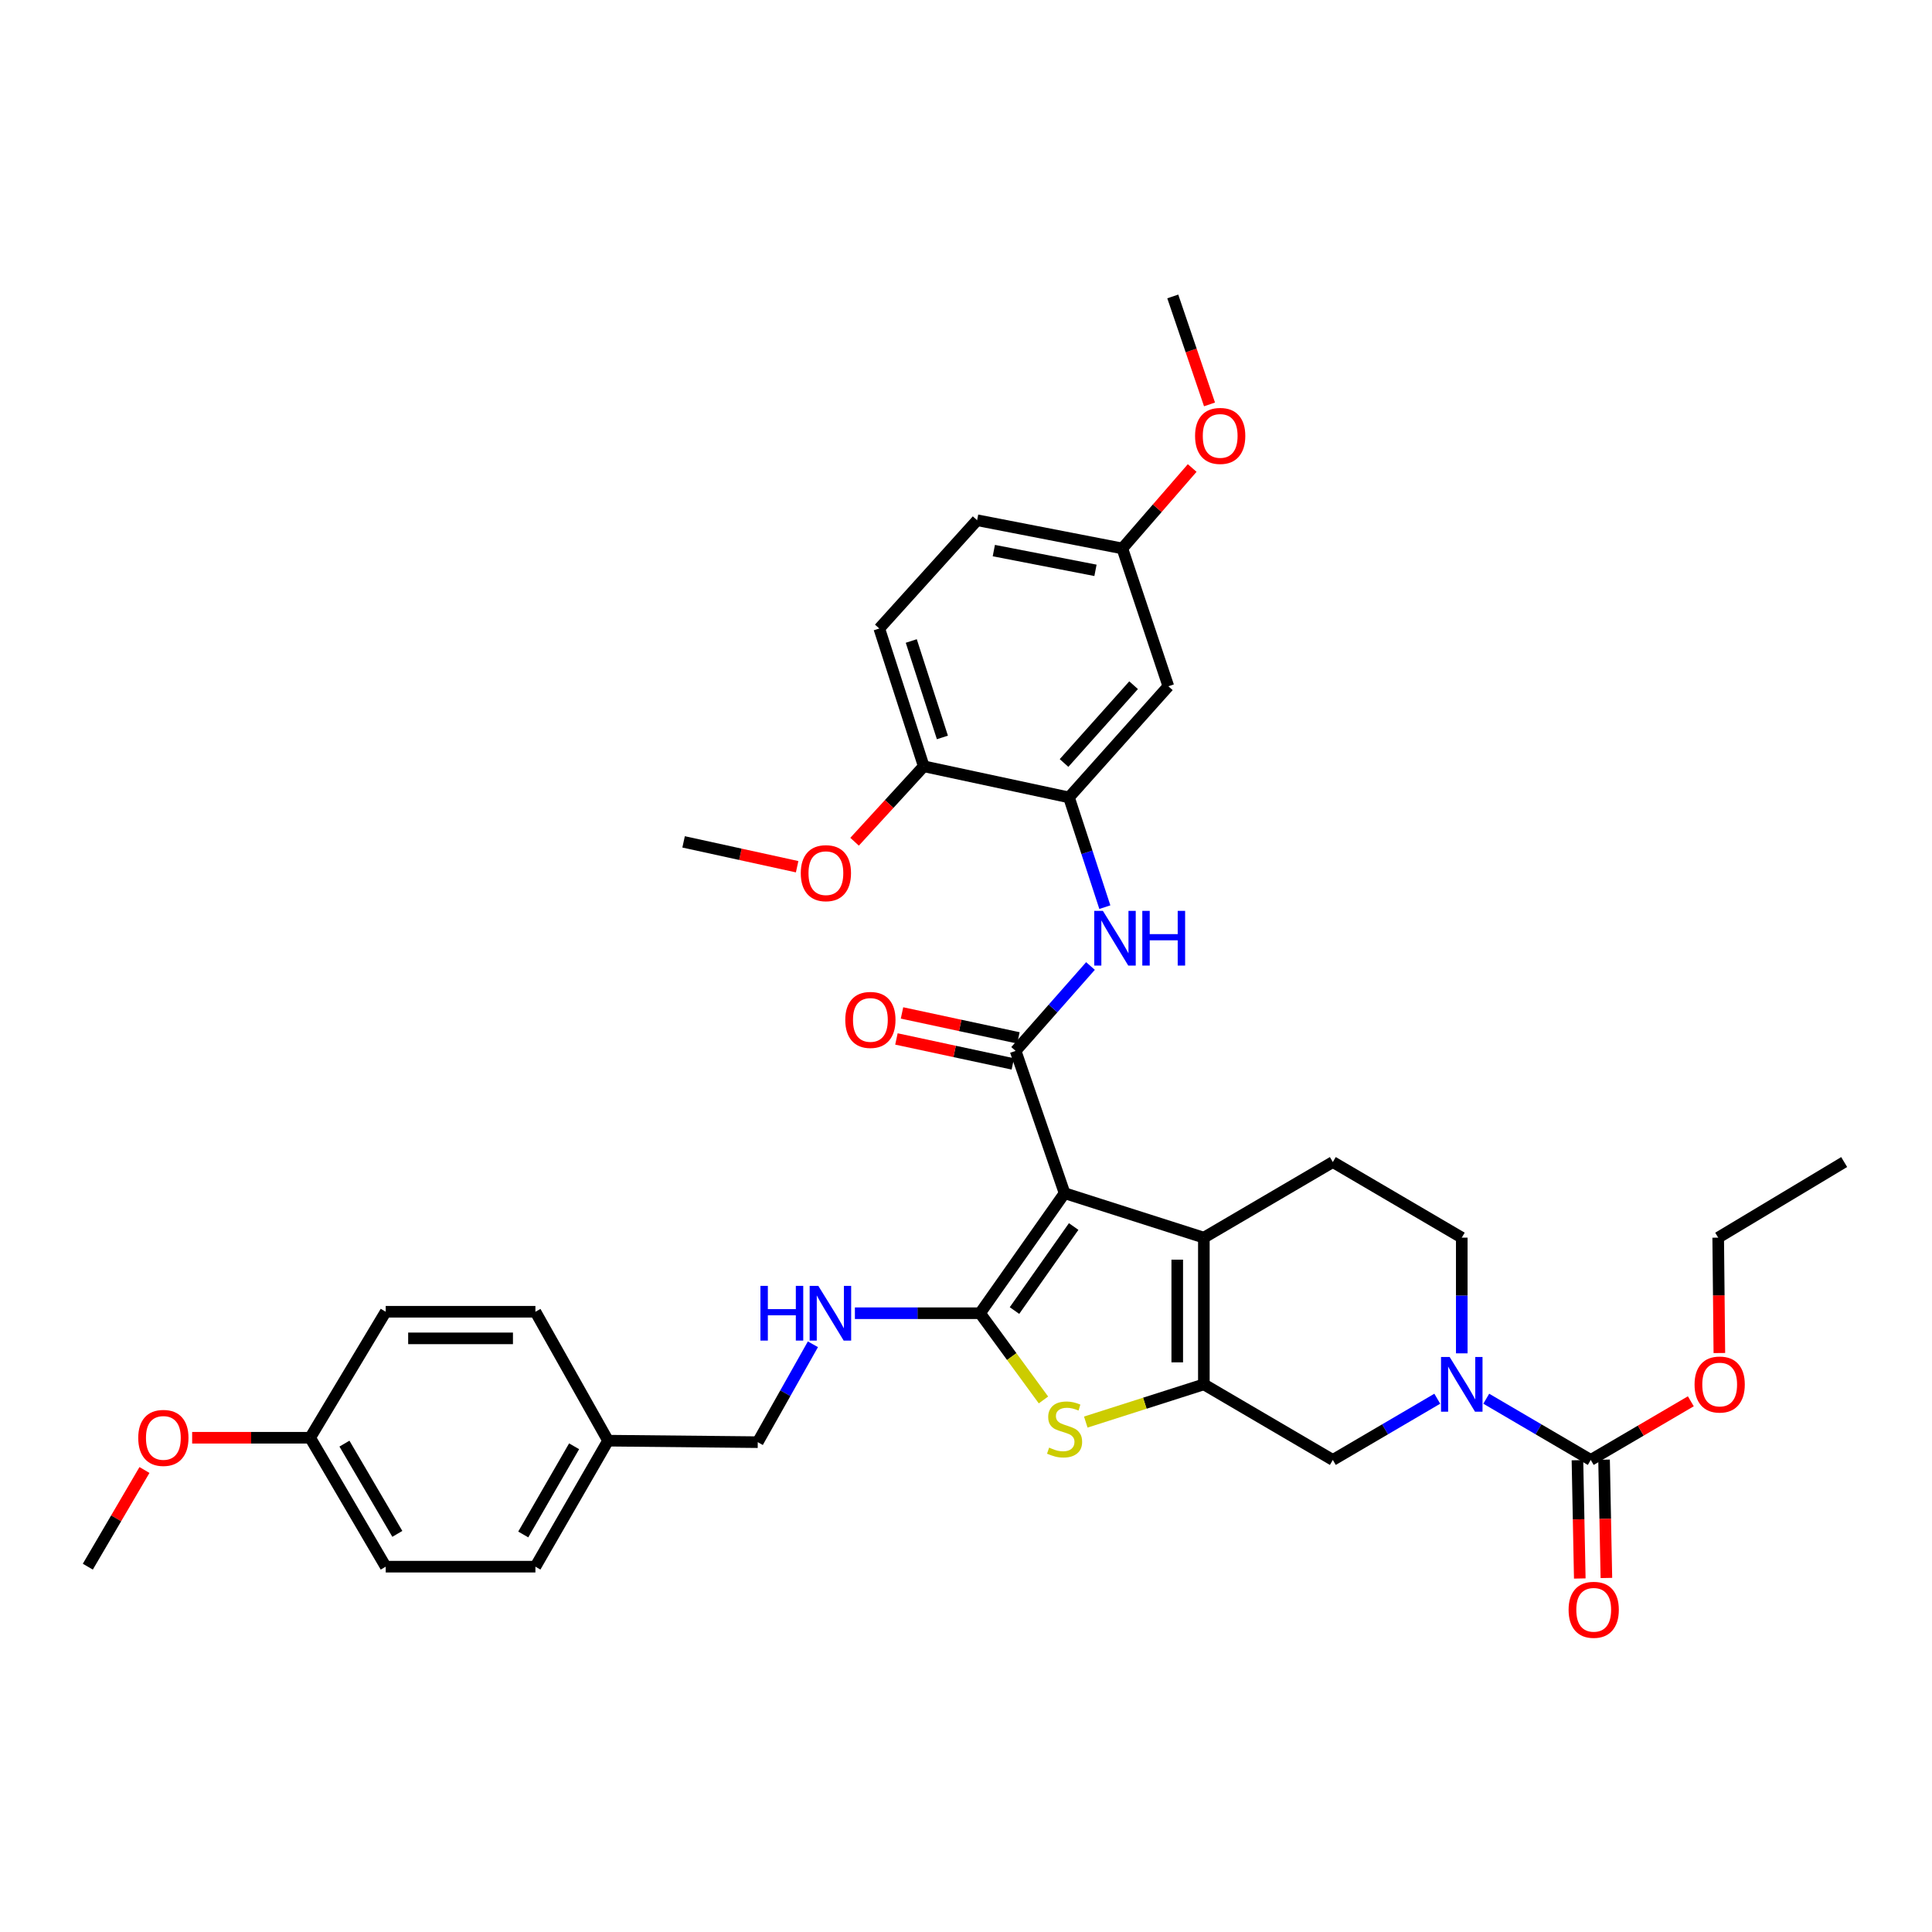 <?xml version='1.0' encoding='iso-8859-1'?>
<svg version='1.1' baseProfile='full'
              xmlns='http://www.w3.org/2000/svg'
                      xmlns:rdkit='http://www.rdkit.org/xml'
                      xmlns:xlink='http://www.w3.org/1999/xlink'
                  xml:space='preserve'
width='1000px' height='1000px' viewBox='0 0 1000 1000'>
<!-- END OF HEADER -->
<rect style='opacity:1.0;fill:#FFFFFF;stroke:none' width='1000' height='1000' x='0' y='0'> </rect>
<path class='bond-0' d='M 551.026,617.593 L 507.271,679.724' style='fill:none;fill-rule:evenodd;stroke:#000000;stroke-width:6px;stroke-linecap:butt;stroke-linejoin:miter;stroke-opacity:1' />
<path class='bond-0' d='M 555.727,634.845 L 525.098,678.337' style='fill:none;fill-rule:evenodd;stroke:#000000;stroke-width:6px;stroke-linecap:butt;stroke-linejoin:miter;stroke-opacity:1' />
<path class='bond-2' d='M 551.026,617.593 L 623.115,640.607' style='fill:none;fill-rule:evenodd;stroke:#000000;stroke-width:6px;stroke-linecap:butt;stroke-linejoin:miter;stroke-opacity:1' />
<path class='bond-3' d='M 551.026,617.593 L 525.685,543.942' style='fill:none;fill-rule:evenodd;stroke:#000000;stroke-width:6px;stroke-linecap:butt;stroke-linejoin:miter;stroke-opacity:1' />
<path class='bond-4' d='M 507.271,679.724 L 523.682,702.169' style='fill:none;fill-rule:evenodd;stroke:#000000;stroke-width:6px;stroke-linecap:butt;stroke-linejoin:miter;stroke-opacity:1' />
<path class='bond-4' d='M 523.682,702.169 L 540.093,724.614' style='fill:none;fill-rule:evenodd;stroke:#CCCC00;stroke-width:6px;stroke-linecap:butt;stroke-linejoin:miter;stroke-opacity:1' />
<path class='bond-10' d='M 507.271,679.724 L 474.882,679.724' style='fill:none;fill-rule:evenodd;stroke:#000000;stroke-width:6px;stroke-linecap:butt;stroke-linejoin:miter;stroke-opacity:1' />
<path class='bond-10' d='M 474.882,679.724 L 442.493,679.724' style='fill:none;fill-rule:evenodd;stroke:#0000FF;stroke-width:6px;stroke-linecap:butt;stroke-linejoin:miter;stroke-opacity:1' />
<path class='bond-1' d='M 623.115,716.546 L 623.115,640.607' style='fill:none;fill-rule:evenodd;stroke:#000000;stroke-width:6px;stroke-linecap:butt;stroke-linejoin:miter;stroke-opacity:1' />
<path class='bond-1' d='M 609.339,705.155 L 609.339,651.998' style='fill:none;fill-rule:evenodd;stroke:#000000;stroke-width:6px;stroke-linecap:butt;stroke-linejoin:miter;stroke-opacity:1' />
<path class='bond-8' d='M 623.115,716.546 L 689.87,755.663' style='fill:none;fill-rule:evenodd;stroke:#000000;stroke-width:6px;stroke-linecap:butt;stroke-linejoin:miter;stroke-opacity:1' />
<path class='bond-36' d='M 623.115,716.546 L 592.557,726.305' style='fill:none;fill-rule:evenodd;stroke:#000000;stroke-width:6px;stroke-linecap:butt;stroke-linejoin:miter;stroke-opacity:1' />
<path class='bond-36' d='M 592.557,726.305 L 561.998,736.064' style='fill:none;fill-rule:evenodd;stroke:#CCCC00;stroke-width:6px;stroke-linecap:butt;stroke-linejoin:miter;stroke-opacity:1' />
<path class='bond-11' d='M 623.115,640.607 L 689.87,601.474' style='fill:none;fill-rule:evenodd;stroke:#000000;stroke-width:6px;stroke-linecap:butt;stroke-linejoin:miter;stroke-opacity:1' />
<path class='bond-7' d='M 525.685,543.942 L 545.059,521.973' style='fill:none;fill-rule:evenodd;stroke:#000000;stroke-width:6px;stroke-linecap:butt;stroke-linejoin:miter;stroke-opacity:1' />
<path class='bond-7' d='M 545.059,521.973 L 564.433,500.005' style='fill:none;fill-rule:evenodd;stroke:#0000FF;stroke-width:6px;stroke-linecap:butt;stroke-linejoin:miter;stroke-opacity:1' />
<path class='bond-14' d='M 527.13,537.207 L 497.004,530.748' style='fill:none;fill-rule:evenodd;stroke:#000000;stroke-width:6px;stroke-linecap:butt;stroke-linejoin:miter;stroke-opacity:1' />
<path class='bond-14' d='M 497.004,530.748 L 466.878,524.288' style='fill:none;fill-rule:evenodd;stroke:#FF0000;stroke-width:6px;stroke-linecap:butt;stroke-linejoin:miter;stroke-opacity:1' />
<path class='bond-14' d='M 524.241,550.677 L 494.116,544.218' style='fill:none;fill-rule:evenodd;stroke:#000000;stroke-width:6px;stroke-linecap:butt;stroke-linejoin:miter;stroke-opacity:1' />
<path class='bond-14' d='M 494.116,544.218 L 463.99,537.758' style='fill:none;fill-rule:evenodd;stroke:#FF0000;stroke-width:6px;stroke-linecap:butt;stroke-linejoin:miter;stroke-opacity:1' />
<path class='bond-5' d='M 756.609,700.487 L 756.609,670.547' style='fill:none;fill-rule:evenodd;stroke:#0000FF;stroke-width:6px;stroke-linecap:butt;stroke-linejoin:miter;stroke-opacity:1' />
<path class='bond-5' d='M 756.609,670.547 L 756.609,640.607' style='fill:none;fill-rule:evenodd;stroke:#000000;stroke-width:6px;stroke-linecap:butt;stroke-linejoin:miter;stroke-opacity:1' />
<path class='bond-6' d='M 769.283,723.972 L 796.327,739.817' style='fill:none;fill-rule:evenodd;stroke:#0000FF;stroke-width:6px;stroke-linecap:butt;stroke-linejoin:miter;stroke-opacity:1' />
<path class='bond-6' d='M 796.327,739.817 L 823.371,755.663' style='fill:none;fill-rule:evenodd;stroke:#000000;stroke-width:6px;stroke-linecap:butt;stroke-linejoin:miter;stroke-opacity:1' />
<path class='bond-37' d='M 743.935,723.974 L 716.902,739.818' style='fill:none;fill-rule:evenodd;stroke:#0000FF;stroke-width:6px;stroke-linecap:butt;stroke-linejoin:miter;stroke-opacity:1' />
<path class='bond-37' d='M 716.902,739.818 L 689.87,755.663' style='fill:none;fill-rule:evenodd;stroke:#000000;stroke-width:6px;stroke-linecap:butt;stroke-linejoin:miter;stroke-opacity:1' />
<path class='bond-16' d='M 816.484,755.799 L 817.089,786.413' style='fill:none;fill-rule:evenodd;stroke:#000000;stroke-width:6px;stroke-linecap:butt;stroke-linejoin:miter;stroke-opacity:1' />
<path class='bond-16' d='M 817.089,786.413 L 817.694,817.026' style='fill:none;fill-rule:evenodd;stroke:#FF0000;stroke-width:6px;stroke-linecap:butt;stroke-linejoin:miter;stroke-opacity:1' />
<path class='bond-16' d='M 830.258,755.527 L 830.863,786.14' style='fill:none;fill-rule:evenodd;stroke:#000000;stroke-width:6px;stroke-linecap:butt;stroke-linejoin:miter;stroke-opacity:1' />
<path class='bond-16' d='M 830.863,786.14 L 831.467,816.754' style='fill:none;fill-rule:evenodd;stroke:#FF0000;stroke-width:6px;stroke-linecap:butt;stroke-linejoin:miter;stroke-opacity:1' />
<path class='bond-19' d='M 823.371,755.663 L 849.27,740.481' style='fill:none;fill-rule:evenodd;stroke:#000000;stroke-width:6px;stroke-linecap:butt;stroke-linejoin:miter;stroke-opacity:1' />
<path class='bond-19' d='M 849.27,740.481 L 875.169,725.3' style='fill:none;fill-rule:evenodd;stroke:#FF0000;stroke-width:6px;stroke-linecap:butt;stroke-linejoin:miter;stroke-opacity:1' />
<path class='bond-9' d='M 571.865,469.545 L 562.586,441.141' style='fill:none;fill-rule:evenodd;stroke:#0000FF;stroke-width:6px;stroke-linecap:butt;stroke-linejoin:miter;stroke-opacity:1' />
<path class='bond-9' d='M 562.586,441.141 L 553.307,412.737' style='fill:none;fill-rule:evenodd;stroke:#000000;stroke-width:6px;stroke-linecap:butt;stroke-linejoin:miter;stroke-opacity:1' />
<path class='bond-12' d='M 553.307,412.737 L 604.731,355.205' style='fill:none;fill-rule:evenodd;stroke:#000000;stroke-width:6px;stroke-linecap:butt;stroke-linejoin:miter;stroke-opacity:1' />
<path class='bond-12' d='M 550.749,394.926 L 586.746,354.654' style='fill:none;fill-rule:evenodd;stroke:#000000;stroke-width:6px;stroke-linecap:butt;stroke-linejoin:miter;stroke-opacity:1' />
<path class='bond-15' d='M 553.307,412.737 L 478.126,396.626' style='fill:none;fill-rule:evenodd;stroke:#000000;stroke-width:6px;stroke-linecap:butt;stroke-linejoin:miter;stroke-opacity:1' />
<path class='bond-20' d='M 420.76,695.799 L 406.487,721.131' style='fill:none;fill-rule:evenodd;stroke:#0000FF;stroke-width:6px;stroke-linecap:butt;stroke-linejoin:miter;stroke-opacity:1' />
<path class='bond-20' d='M 406.487,721.131 L 392.215,746.463' style='fill:none;fill-rule:evenodd;stroke:#000000;stroke-width:6px;stroke-linecap:butt;stroke-linejoin:miter;stroke-opacity:1' />
<path class='bond-13' d='M 689.87,601.474 L 756.609,640.607' style='fill:none;fill-rule:evenodd;stroke:#000000;stroke-width:6px;stroke-linecap:butt;stroke-linejoin:miter;stroke-opacity:1' />
<path class='bond-18' d='M 604.731,355.205 L 580.921,283.874' style='fill:none;fill-rule:evenodd;stroke:#000000;stroke-width:6px;stroke-linecap:butt;stroke-linejoin:miter;stroke-opacity:1' />
<path class='bond-17' d='M 478.126,396.626 L 455.112,325.31' style='fill:none;fill-rule:evenodd;stroke:#000000;stroke-width:6px;stroke-linecap:butt;stroke-linejoin:miter;stroke-opacity:1' />
<path class='bond-17' d='M 487.785,381.698 L 471.675,331.777' style='fill:none;fill-rule:evenodd;stroke:#000000;stroke-width:6px;stroke-linecap:butt;stroke-linejoin:miter;stroke-opacity:1' />
<path class='bond-24' d='M 478.126,396.626 L 460.227,416.151' style='fill:none;fill-rule:evenodd;stroke:#000000;stroke-width:6px;stroke-linecap:butt;stroke-linejoin:miter;stroke-opacity:1' />
<path class='bond-24' d='M 460.227,416.151 L 442.328,435.676' style='fill:none;fill-rule:evenodd;stroke:#FF0000;stroke-width:6px;stroke-linecap:butt;stroke-linejoin:miter;stroke-opacity:1' />
<path class='bond-23' d='M 455.112,325.31 L 505.755,269.271' style='fill:none;fill-rule:evenodd;stroke:#000000;stroke-width:6px;stroke-linecap:butt;stroke-linejoin:miter;stroke-opacity:1' />
<path class='bond-29' d='M 580.921,283.874 L 598.997,263.056' style='fill:none;fill-rule:evenodd;stroke:#000000;stroke-width:6px;stroke-linecap:butt;stroke-linejoin:miter;stroke-opacity:1' />
<path class='bond-29' d='M 598.997,263.056 L 617.073,242.237' style='fill:none;fill-rule:evenodd;stroke:#FF0000;stroke-width:6px;stroke-linecap:butt;stroke-linejoin:miter;stroke-opacity:1' />
<path class='bond-38' d='M 580.921,283.874 L 505.755,269.271' style='fill:none;fill-rule:evenodd;stroke:#000000;stroke-width:6px;stroke-linecap:butt;stroke-linejoin:miter;stroke-opacity:1' />
<path class='bond-38' d='M 567.019,295.207 L 514.403,284.985' style='fill:none;fill-rule:evenodd;stroke:#000000;stroke-width:6px;stroke-linecap:butt;stroke-linejoin:miter;stroke-opacity:1' />
<path class='bond-31' d='M 889.939,700.327 L 889.638,670.467' style='fill:none;fill-rule:evenodd;stroke:#FF0000;stroke-width:6px;stroke-linecap:butt;stroke-linejoin:miter;stroke-opacity:1' />
<path class='bond-31' d='M 889.638,670.467 L 889.337,640.607' style='fill:none;fill-rule:evenodd;stroke:#000000;stroke-width:6px;stroke-linecap:butt;stroke-linejoin:miter;stroke-opacity:1' />
<path class='bond-21' d='M 392.215,746.463 L 314.73,745.69' style='fill:none;fill-rule:evenodd;stroke:#000000;stroke-width:6px;stroke-linecap:butt;stroke-linejoin:miter;stroke-opacity:1' />
<path class='bond-25' d='M 314.73,745.69 L 277.128,678.959' style='fill:none;fill-rule:evenodd;stroke:#000000;stroke-width:6px;stroke-linecap:butt;stroke-linejoin:miter;stroke-opacity:1' />
<path class='bond-26' d='M 314.73,745.69 L 277.128,810.906' style='fill:none;fill-rule:evenodd;stroke:#000000;stroke-width:6px;stroke-linecap:butt;stroke-linejoin:miter;stroke-opacity:1' />
<path class='bond-26' d='M 297.155,748.591 L 270.834,794.243' style='fill:none;fill-rule:evenodd;stroke:#000000;stroke-width:6px;stroke-linecap:butt;stroke-linejoin:miter;stroke-opacity:1' />
<path class='bond-22' d='M 160.534,744.175 L 199.643,810.906' style='fill:none;fill-rule:evenodd;stroke:#000000;stroke-width:6px;stroke-linecap:butt;stroke-linejoin:miter;stroke-opacity:1' />
<path class='bond-22' d='M 178.286,747.219 L 205.662,793.931' style='fill:none;fill-rule:evenodd;stroke:#000000;stroke-width:6px;stroke-linecap:butt;stroke-linejoin:miter;stroke-opacity:1' />
<path class='bond-30' d='M 160.534,744.175 L 129.995,744.175' style='fill:none;fill-rule:evenodd;stroke:#000000;stroke-width:6px;stroke-linecap:butt;stroke-linejoin:miter;stroke-opacity:1' />
<path class='bond-30' d='M 129.995,744.175 L 99.456,744.175' style='fill:none;fill-rule:evenodd;stroke:#FF0000;stroke-width:6px;stroke-linecap:butt;stroke-linejoin:miter;stroke-opacity:1' />
<path class='bond-39' d='M 160.534,744.175 L 199.643,678.959' style='fill:none;fill-rule:evenodd;stroke:#000000;stroke-width:6px;stroke-linecap:butt;stroke-linejoin:miter;stroke-opacity:1' />
<path class='bond-32' d='M 412.598,448.612 L 383.215,442.182' style='fill:none;fill-rule:evenodd;stroke:#FF0000;stroke-width:6px;stroke-linecap:butt;stroke-linejoin:miter;stroke-opacity:1' />
<path class='bond-32' d='M 383.215,442.182 L 353.832,435.751' style='fill:none;fill-rule:evenodd;stroke:#000000;stroke-width:6px;stroke-linecap:butt;stroke-linejoin:miter;stroke-opacity:1' />
<path class='bond-28' d='M 277.128,678.959 L 199.643,678.959' style='fill:none;fill-rule:evenodd;stroke:#000000;stroke-width:6px;stroke-linecap:butt;stroke-linejoin:miter;stroke-opacity:1' />
<path class='bond-28' d='M 265.505,692.735 L 211.266,692.735' style='fill:none;fill-rule:evenodd;stroke:#000000;stroke-width:6px;stroke-linecap:butt;stroke-linejoin:miter;stroke-opacity:1' />
<path class='bond-27' d='M 277.128,810.906 L 199.643,810.906' style='fill:none;fill-rule:evenodd;stroke:#000000;stroke-width:6px;stroke-linecap:butt;stroke-linejoin:miter;stroke-opacity:1' />
<path class='bond-33' d='M 626.043,209.322 L 616.531,181.378' style='fill:none;fill-rule:evenodd;stroke:#FF0000;stroke-width:6px;stroke-linecap:butt;stroke-linejoin:miter;stroke-opacity:1' />
<path class='bond-33' d='M 616.531,181.378 L 607.02,153.434' style='fill:none;fill-rule:evenodd;stroke:#000000;stroke-width:6px;stroke-linecap:butt;stroke-linejoin:miter;stroke-opacity:1' />
<path class='bond-34' d='M 74.775,760.868 L 60.115,785.887' style='fill:none;fill-rule:evenodd;stroke:#FF0000;stroke-width:6px;stroke-linecap:butt;stroke-linejoin:miter;stroke-opacity:1' />
<path class='bond-34' d='M 60.115,785.887 L 45.455,810.906' style='fill:none;fill-rule:evenodd;stroke:#000000;stroke-width:6px;stroke-linecap:butt;stroke-linejoin:miter;stroke-opacity:1' />
<path class='bond-35' d='M 889.337,640.607 L 954.545,601.474' style='fill:none;fill-rule:evenodd;stroke:#000000;stroke-width:6px;stroke-linecap:butt;stroke-linejoin:miter;stroke-opacity:1' />
<path  class='atom-5' d='M 543.026 749.287
Q 543.346 749.407, 544.666 749.967
Q 545.986 750.527, 547.426 750.887
Q 548.906 751.207, 550.346 751.207
Q 553.026 751.207, 554.586 749.927
Q 556.146 748.607, 556.146 746.327
Q 556.146 744.767, 555.346 743.807
Q 554.586 742.847, 553.386 742.327
Q 552.186 741.807, 550.186 741.207
Q 547.666 740.447, 546.146 739.727
Q 544.666 739.007, 543.586 737.487
Q 542.546 735.967, 542.546 733.407
Q 542.546 729.847, 544.946 727.647
Q 547.386 725.447, 552.186 725.447
Q 555.466 725.447, 559.186 727.007
L 558.266 730.087
Q 554.866 728.687, 552.306 728.687
Q 549.546 728.687, 548.026 729.847
Q 546.506 730.967, 546.546 732.927
Q 546.546 734.447, 547.306 735.367
Q 548.106 736.287, 549.226 736.807
Q 550.386 737.327, 552.306 737.927
Q 554.866 738.727, 556.386 739.527
Q 557.906 740.327, 558.986 741.967
Q 560.106 743.567, 560.106 746.327
Q 560.106 750.247, 557.466 752.367
Q 554.866 754.447, 550.506 754.447
Q 547.986 754.447, 546.066 753.887
Q 544.186 753.367, 541.946 752.447
L 543.026 749.287
' fill='#CCCC00'/>
<path  class='atom-6' d='M 750.349 702.386
L 759.629 717.386
Q 760.549 718.866, 762.029 721.546
Q 763.509 724.226, 763.589 724.386
L 763.589 702.386
L 767.349 702.386
L 767.349 730.706
L 763.469 730.706
L 753.509 714.306
Q 752.349 712.386, 751.109 710.186
Q 749.909 707.986, 749.549 707.306
L 749.549 730.706
L 745.869 730.706
L 745.869 702.386
L 750.349 702.386
' fill='#0000FF'/>
<path  class='atom-8' d='M 570.857 471.462
L 580.137 486.462
Q 581.057 487.942, 582.537 490.622
Q 584.017 493.302, 584.097 493.462
L 584.097 471.462
L 587.857 471.462
L 587.857 499.782
L 583.977 499.782
L 574.017 483.382
Q 572.857 481.462, 571.617 479.262
Q 570.417 477.062, 570.057 476.382
L 570.057 499.782
L 566.377 499.782
L 566.377 471.462
L 570.857 471.462
' fill='#0000FF'/>
<path  class='atom-8' d='M 591.257 471.462
L 595.097 471.462
L 595.097 483.502
L 609.577 483.502
L 609.577 471.462
L 613.417 471.462
L 613.417 499.782
L 609.577 499.782
L 609.577 486.702
L 595.097 486.702
L 595.097 499.782
L 591.257 499.782
L 591.257 471.462
' fill='#0000FF'/>
<path  class='atom-11' d='M 393.597 665.564
L 397.437 665.564
L 397.437 677.604
L 411.917 677.604
L 411.917 665.564
L 415.757 665.564
L 415.757 693.884
L 411.917 693.884
L 411.917 680.804
L 397.437 680.804
L 397.437 693.884
L 393.597 693.884
L 393.597 665.564
' fill='#0000FF'/>
<path  class='atom-11' d='M 423.557 665.564
L 432.837 680.564
Q 433.757 682.044, 435.237 684.724
Q 436.717 687.404, 436.797 687.564
L 436.797 665.564
L 440.557 665.564
L 440.557 693.884
L 436.677 693.884
L 426.717 677.484
Q 425.557 675.564, 424.317 673.364
Q 423.117 671.164, 422.757 670.484
L 422.757 693.884
L 419.077 693.884
L 419.077 665.564
L 423.557 665.564
' fill='#0000FF'/>
<path  class='atom-15' d='M 437.512 527.904
Q 437.512 521.104, 440.872 517.304
Q 444.232 513.504, 450.512 513.504
Q 456.792 513.504, 460.152 517.304
Q 463.512 521.104, 463.512 527.904
Q 463.512 534.784, 460.112 538.704
Q 456.712 542.584, 450.512 542.584
Q 444.272 542.584, 440.872 538.704
Q 437.512 534.824, 437.512 527.904
M 450.512 539.384
Q 454.832 539.384, 457.152 536.504
Q 459.512 533.584, 459.512 527.904
Q 459.512 522.344, 457.152 519.544
Q 454.832 516.704, 450.512 516.704
Q 446.192 516.704, 443.832 519.504
Q 441.512 522.304, 441.512 527.904
Q 441.512 533.624, 443.832 536.504
Q 446.192 539.384, 450.512 539.384
' fill='#FF0000'/>
<path  class='atom-17' d='M 811.902 833.228
Q 811.902 826.428, 815.262 822.628
Q 818.622 818.828, 824.902 818.828
Q 831.182 818.828, 834.542 822.628
Q 837.902 826.428, 837.902 833.228
Q 837.902 840.108, 834.502 844.028
Q 831.102 847.908, 824.902 847.908
Q 818.662 847.908, 815.262 844.028
Q 811.902 840.148, 811.902 833.228
M 824.902 844.708
Q 829.222 844.708, 831.542 841.828
Q 833.902 838.908, 833.902 833.228
Q 833.902 827.668, 831.542 824.868
Q 829.222 822.028, 824.902 822.028
Q 820.582 822.028, 818.222 824.828
Q 815.902 827.628, 815.902 833.228
Q 815.902 838.948, 818.222 841.828
Q 820.582 844.708, 824.902 844.708
' fill='#FF0000'/>
<path  class='atom-20' d='M 877.102 716.626
Q 877.102 709.826, 880.462 706.026
Q 883.822 702.226, 890.102 702.226
Q 896.382 702.226, 899.742 706.026
Q 903.102 709.826, 903.102 716.626
Q 903.102 723.506, 899.702 727.426
Q 896.302 731.306, 890.102 731.306
Q 883.862 731.306, 880.462 727.426
Q 877.102 723.546, 877.102 716.626
M 890.102 728.106
Q 894.422 728.106, 896.742 725.226
Q 899.102 722.306, 899.102 716.626
Q 899.102 711.066, 896.742 708.266
Q 894.422 705.426, 890.102 705.426
Q 885.782 705.426, 883.422 708.226
Q 881.102 711.026, 881.102 716.626
Q 881.102 722.346, 883.422 725.226
Q 885.782 728.106, 890.102 728.106
' fill='#FF0000'/>
<path  class='atom-25' d='M 414.482 451.95
Q 414.482 445.15, 417.842 441.35
Q 421.202 437.55, 427.482 437.55
Q 433.762 437.55, 437.122 441.35
Q 440.482 445.15, 440.482 451.95
Q 440.482 458.83, 437.082 462.75
Q 433.682 466.63, 427.482 466.63
Q 421.242 466.63, 417.842 462.75
Q 414.482 458.87, 414.482 451.95
M 427.482 463.43
Q 431.802 463.43, 434.122 460.55
Q 436.482 457.63, 436.482 451.95
Q 436.482 446.39, 434.122 443.59
Q 431.802 440.75, 427.482 440.75
Q 423.162 440.75, 420.802 443.55
Q 418.482 446.35, 418.482 451.95
Q 418.482 457.67, 420.802 460.55
Q 423.162 463.43, 427.482 463.43
' fill='#FF0000'/>
<path  class='atom-30' d='M 618.565 225.626
Q 618.565 218.826, 621.925 215.026
Q 625.285 211.226, 631.565 211.226
Q 637.845 211.226, 641.205 215.026
Q 644.565 218.826, 644.565 225.626
Q 644.565 232.506, 641.165 236.426
Q 637.765 240.306, 631.565 240.306
Q 625.325 240.306, 621.925 236.426
Q 618.565 232.546, 618.565 225.626
M 631.565 237.106
Q 635.885 237.106, 638.205 234.226
Q 640.565 231.306, 640.565 225.626
Q 640.565 220.066, 638.205 217.266
Q 635.885 214.426, 631.565 214.426
Q 627.245 214.426, 624.885 217.226
Q 622.565 220.026, 622.565 225.626
Q 622.565 231.346, 624.885 234.226
Q 627.245 237.106, 631.565 237.106
' fill='#FF0000'/>
<path  class='atom-31' d='M 71.557 744.255
Q 71.557 737.455, 74.917 733.655
Q 78.277 729.855, 84.557 729.855
Q 90.837 729.855, 94.197 733.655
Q 97.557 737.455, 97.557 744.255
Q 97.557 751.135, 94.157 755.055
Q 90.757 758.935, 84.557 758.935
Q 78.317 758.935, 74.917 755.055
Q 71.557 751.175, 71.557 744.255
M 84.557 755.735
Q 88.877 755.735, 91.197 752.855
Q 93.557 749.935, 93.557 744.255
Q 93.557 738.695, 91.197 735.895
Q 88.877 733.055, 84.557 733.055
Q 80.237 733.055, 77.877 735.855
Q 75.557 738.655, 75.557 744.255
Q 75.557 749.975, 77.877 752.855
Q 80.237 755.735, 84.557 755.735
' fill='#FF0000'/>
</svg>
